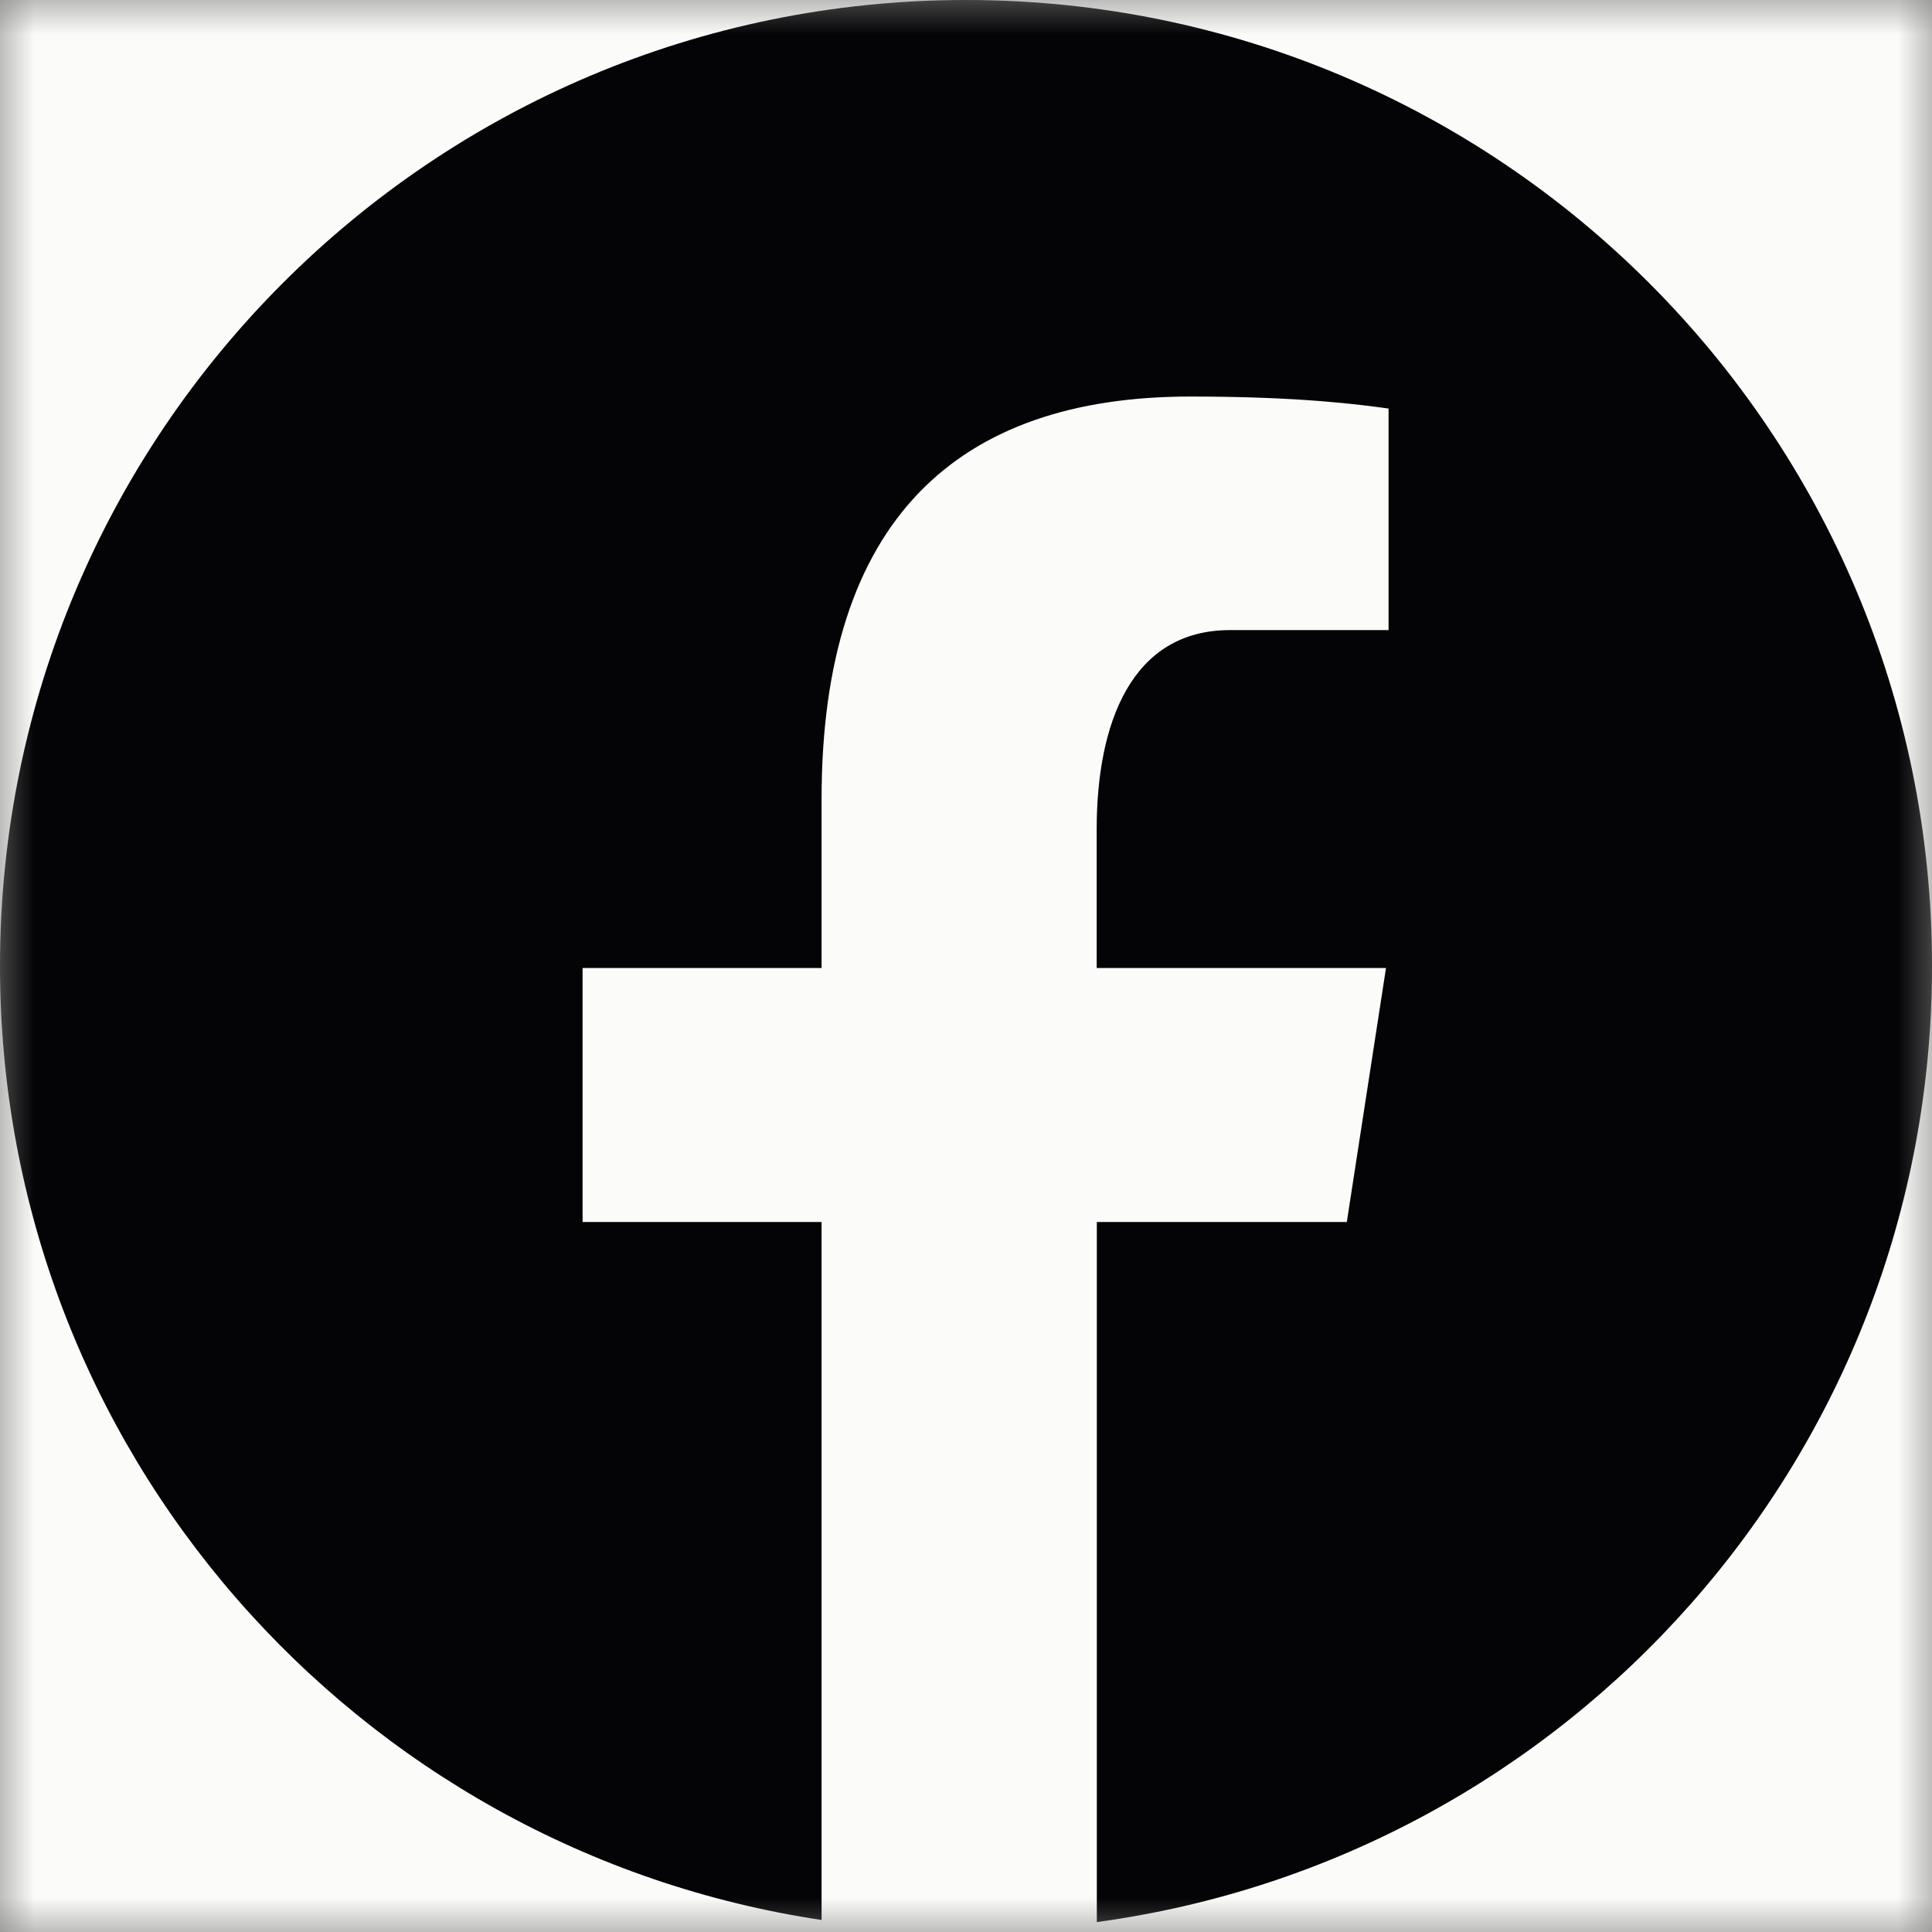 <svg width="28" height="28" viewBox="0 0 28 28" fill="none" xmlns="http://www.w3.org/2000/svg">
<rect x="0" y="0" width="28" height="28" fill="#808080" stroke="none"/>
<g clip-path="url(#clip0_1728_744)">
<mask id="mask0_1728_744" style="mask-type:luminance" maskUnits="userSpaceOnUse" x="0" y="0" width="28" height="28">
<path d="M28 0H0V28H28V0Z" fill="white"/>
</mask>
<g mask="url(#mask0_1728_744)">
<path d="M28 0H0V28H28V0Z" fill="#FBFBF9"/>
<path d="M14 0C6.268 0 0 6.268 0 14C0 21.018 5.17 26.814 11.907 27.826V17.71H8.443V14.029H11.907V11.581C11.907 7.526 13.882 5.747 17.252 5.747C18.866 5.747 19.719 5.866 20.124 5.921V9.132H17.825C16.394 9.132 15.894 10.489 15.894 12.018V14.029H20.087L19.519 17.71H15.896V27.856C22.729 26.93 28 21.087 28 14C28 6.268 21.732 0 14 0Z" fill="#040406"/>
</g>
</g>
<defs>
<clipPath id="clip0_1728_744">
<rect width="28" height="28" fill="white"/>
</clipPath>
</defs>
</svg>
